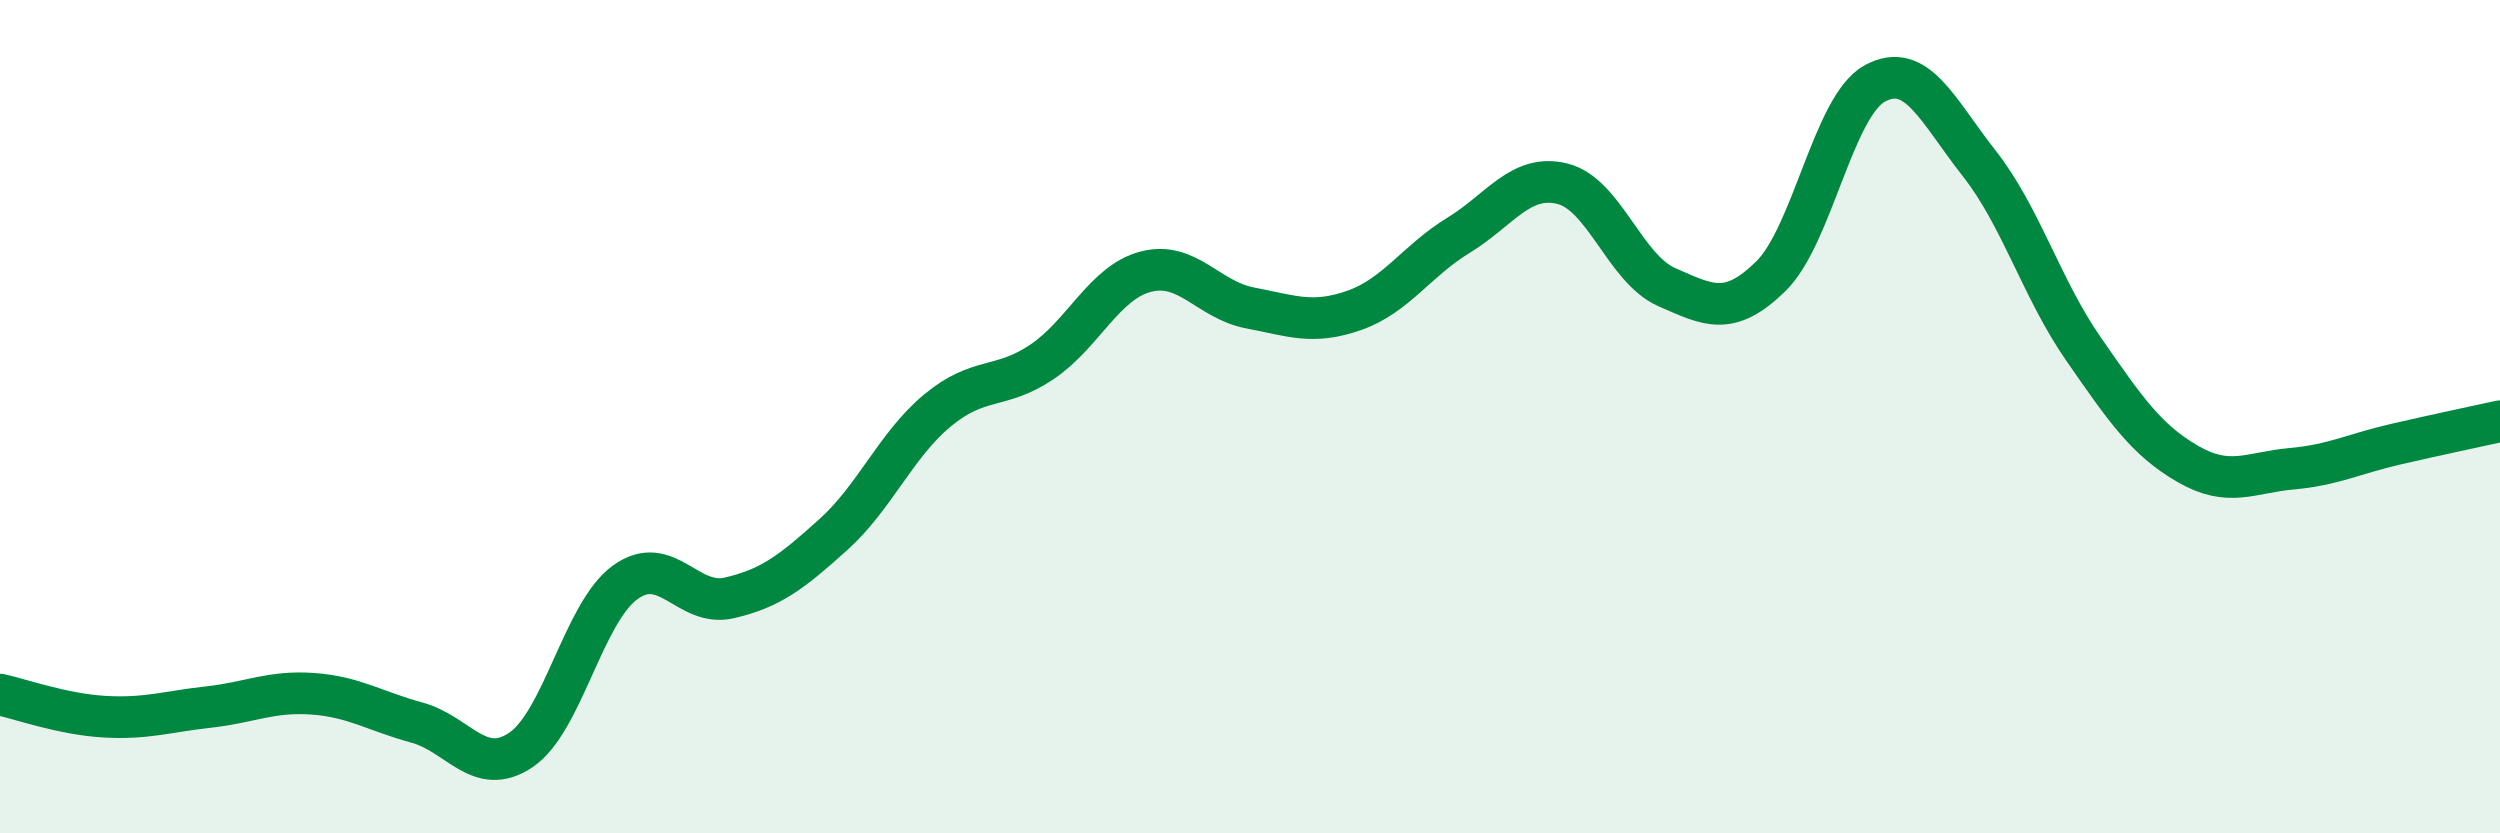 
    <svg width="60" height="20" viewBox="0 0 60 20" xmlns="http://www.w3.org/2000/svg">
      <path
        d="M 0,16.67 C 0.5,16.78 1.5,17.14 2.5,17.2 C 3.5,17.26 4,17.08 5,16.97 C 6,16.86 6.5,16.58 7.5,16.65 C 8.5,16.72 9,17.07 10,17.34 C 11,17.61 11.5,18.67 12.5,18 C 13.5,17.33 14,14.71 15,13.98 C 16,13.25 16.5,14.58 17.5,14.35 C 18.5,14.12 19,13.73 20,12.83 C 21,11.93 21.5,10.68 22.5,9.85 C 23.5,9.02 24,9.36 25,8.69 C 26,8.02 26.5,6.78 27.5,6.52 C 28.5,6.26 29,7.2 30,7.39 C 31,7.58 31.5,7.8 32.5,7.45 C 33.5,7.1 34,6.26 35,5.65 C 36,5.04 36.5,4.16 37.5,4.41 C 38.5,4.66 39,6.45 40,6.89 C 41,7.33 41.5,7.61 42.5,6.63 C 43.5,5.65 44,2.54 45,2 C 46,1.46 46.5,2.65 47.5,3.92 C 48.5,5.19 49,6.93 50,8.37 C 51,9.81 51.5,10.55 52.5,11.13 C 53.5,11.71 54,11.34 55,11.25 C 56,11.16 56.5,10.89 57.5,10.66 C 58.5,10.43 59.5,10.22 60,10.11L60 20L0 20Z"
        fill="#008740"
        opacity="0.1"
        stroke-linecap="round"
        stroke-linejoin="round"
      />
      <path
        d="M 0,16.67 C 0.5,16.78 1.5,17.14 2.5,17.2 C 3.5,17.26 4,17.08 5,16.97 C 6,16.86 6.5,16.58 7.5,16.65 C 8.5,16.72 9,17.07 10,17.34 C 11,17.61 11.5,18.67 12.5,18 C 13.5,17.33 14,14.71 15,13.98 C 16,13.25 16.5,14.58 17.5,14.35 C 18.5,14.12 19,13.73 20,12.83 C 21,11.93 21.5,10.68 22.5,9.85 C 23.5,9.02 24,9.36 25,8.69 C 26,8.02 26.5,6.78 27.5,6.52 C 28.5,6.26 29,7.2 30,7.39 C 31,7.58 31.5,7.8 32.5,7.45 C 33.5,7.1 34,6.26 35,5.65 C 36,5.04 36.5,4.16 37.5,4.41 C 38.5,4.66 39,6.45 40,6.89 C 41,7.33 41.5,7.61 42.5,6.63 C 43.5,5.65 44,2.54 45,2 C 46,1.46 46.5,2.65 47.5,3.92 C 48.5,5.19 49,6.93 50,8.37 C 51,9.81 51.5,10.55 52.5,11.13 C 53.5,11.71 54,11.34 55,11.25 C 56,11.16 56.5,10.89 57.5,10.66 C 58.5,10.43 59.5,10.22 60,10.11"
        stroke="#008740"
        stroke-width="1"
        fill="none"
        stroke-linecap="round"
        stroke-linejoin="round"
      />
    </svg>
  